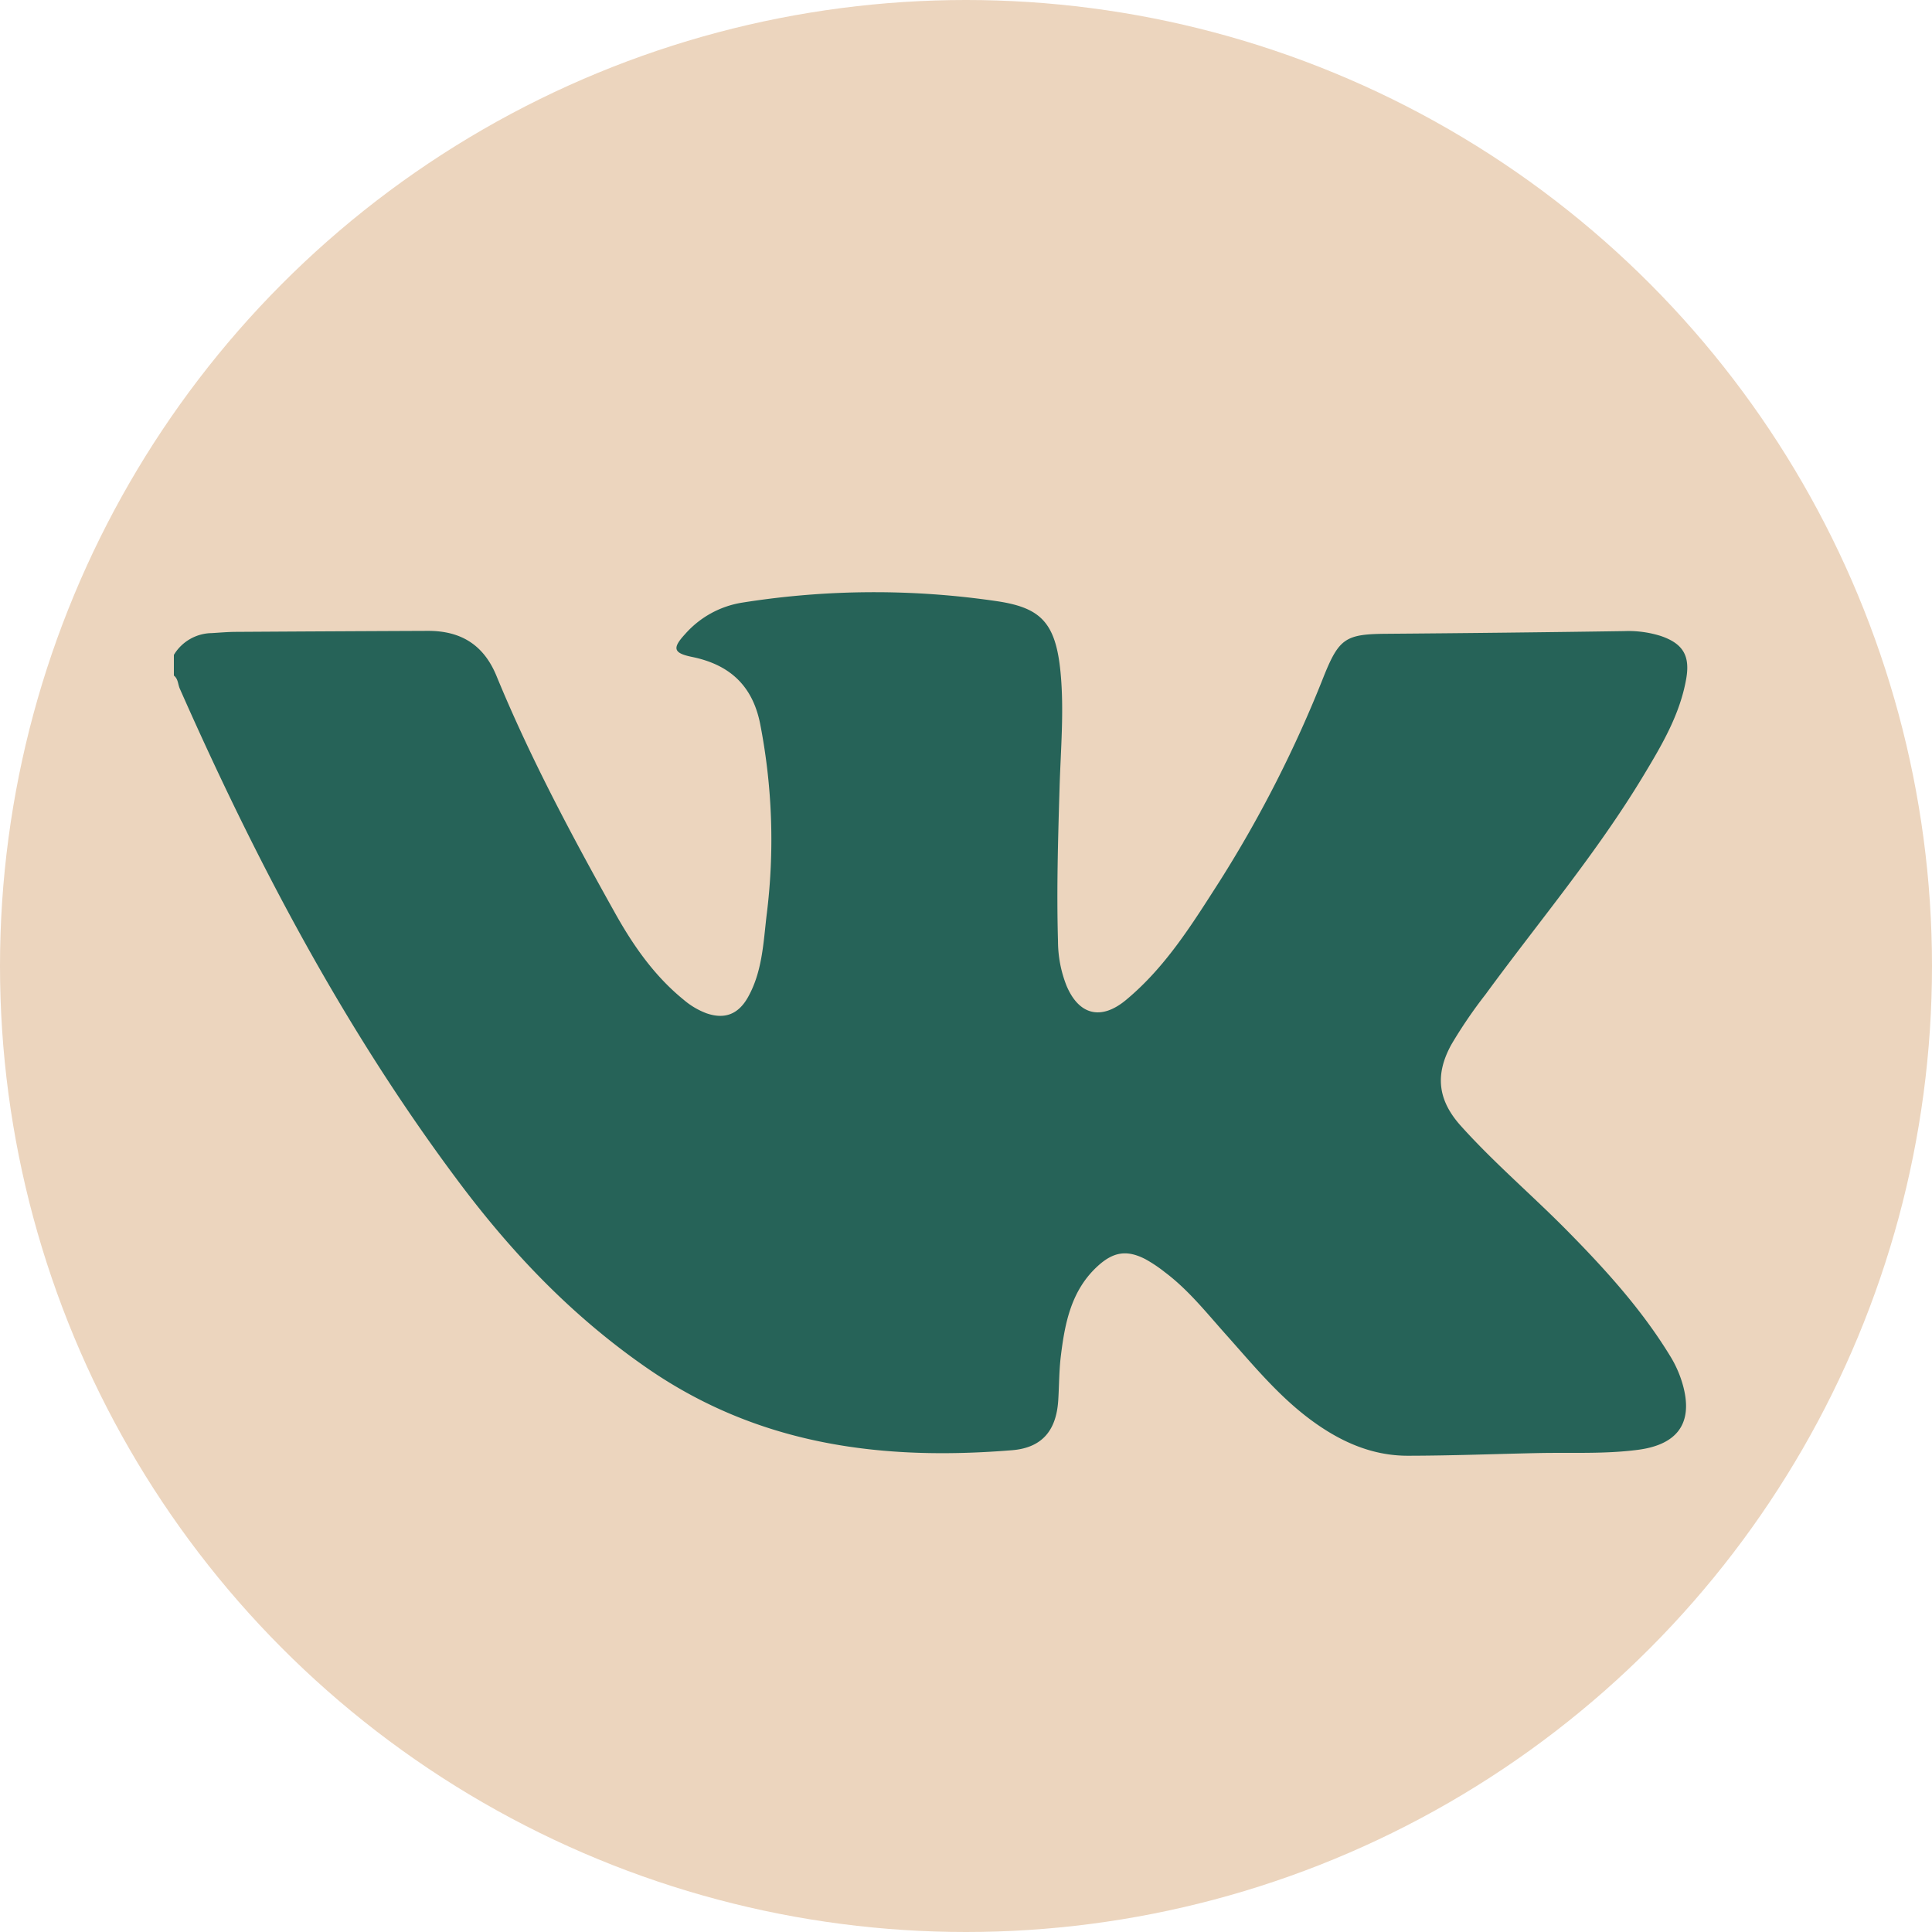 <?xml version="1.0" encoding="UTF-8"?> <svg xmlns="http://www.w3.org/2000/svg" id="Слой_1" data-name="Слой 1" viewBox="0 0 300 300"> <defs> <style>.cls-1{fill:#ecd5be;}.cls-2{fill:#266358;}</style> </defs> <circle class="cls-1" cx="150" cy="150" r="150"></circle> <g id="mOcfXz"> <path class="cls-2" d="M27,101.69a6.977,6.977,0,0,1,5.891-3.383c1.221-.071,2.442-.183,3.664-.191q14.918-.093,29.837-.154c5.113-.028,8.695,2.116,10.7,6.991,5.239,12.739,11.728,24.867,18.439,36.871,2.804,5.016,6.088,9.729,10.622,13.413a11.857,11.857,0,0,0,3.527,2.098c2.871,1.005,4.992.139,6.469-2.497,2.207-3.939,2.377-8.331,2.88-12.643a93.74,93.74,0,0,0-1.012-29.893c-1.215-5.933-4.807-9.116-10.547-10.293-2.927-.6-3.122-1.35-1.06-3.579a14.938,14.938,0,0,1,8.885-4.862,130.651,130.651,0,0,1,39.749-.18c6.544,1.027,8.894,3.29,9.635,11.009.57,5.937.028,11.925-.15,17.889-.237,7.953-.475,15.906-.244,23.862a18.901,18.901,0,0,0,1.337,6.945c1.96,4.599,5.414,5.339,9.204,2.198,6.189-5.128,10.319-11.843,14.569-18.469a189.789,189.789,0,0,0,16.171-31.829c2.373-5.904,3.432-6.53,9.7-6.579q18.475-.142,36.949-.415a16.697,16.697,0,0,1,5.648.748c3.472,1.177,4.6,3.065,3.971,6.658-.97,5.541-3.785,10.29-6.622,15.003-7.238,12.022-16.296,22.737-24.555,34.026a72.852,72.852,0,0,0-5.291,7.765c-2.572,4.677-2.109,8.639,1.467,12.621,5.17,5.757,11.079,10.768,16.503,16.268,5.916,5.998,11.569,12.213,15.99,19.45a17.527,17.527,0,0,1,2.066,4.813c1.54,5.967-1.271,9.012-7.022,9.772-5.166.683-10.388.4-15.587.51-6.73.141-13.459.407-20.189.413-5.719.005-10.7-2.314-15.193-5.672-5-3.736-8.935-8.556-13.062-13.175-3.003-3.362-5.815-6.919-9.458-9.651a21.8,21.8,0,0,0-3.041-2.034c-2.841-1.459-4.93-1.136-7.321,1.023-4.168,3.764-5.166,8.864-5.797,14.073-.275,2.273-.253,4.581-.402,6.871-.304,4.67-2.531,7.33-7.163,7.707-20.192,1.645-39.328-.758-56.676-12.752-11.537-7.976-20.887-17.755-29.201-28.85-17.757-23.696-31.436-49.669-43.361-76.651-.3-.678-.248-1.522-.919-2.031Z"></path> </g> </svg> 